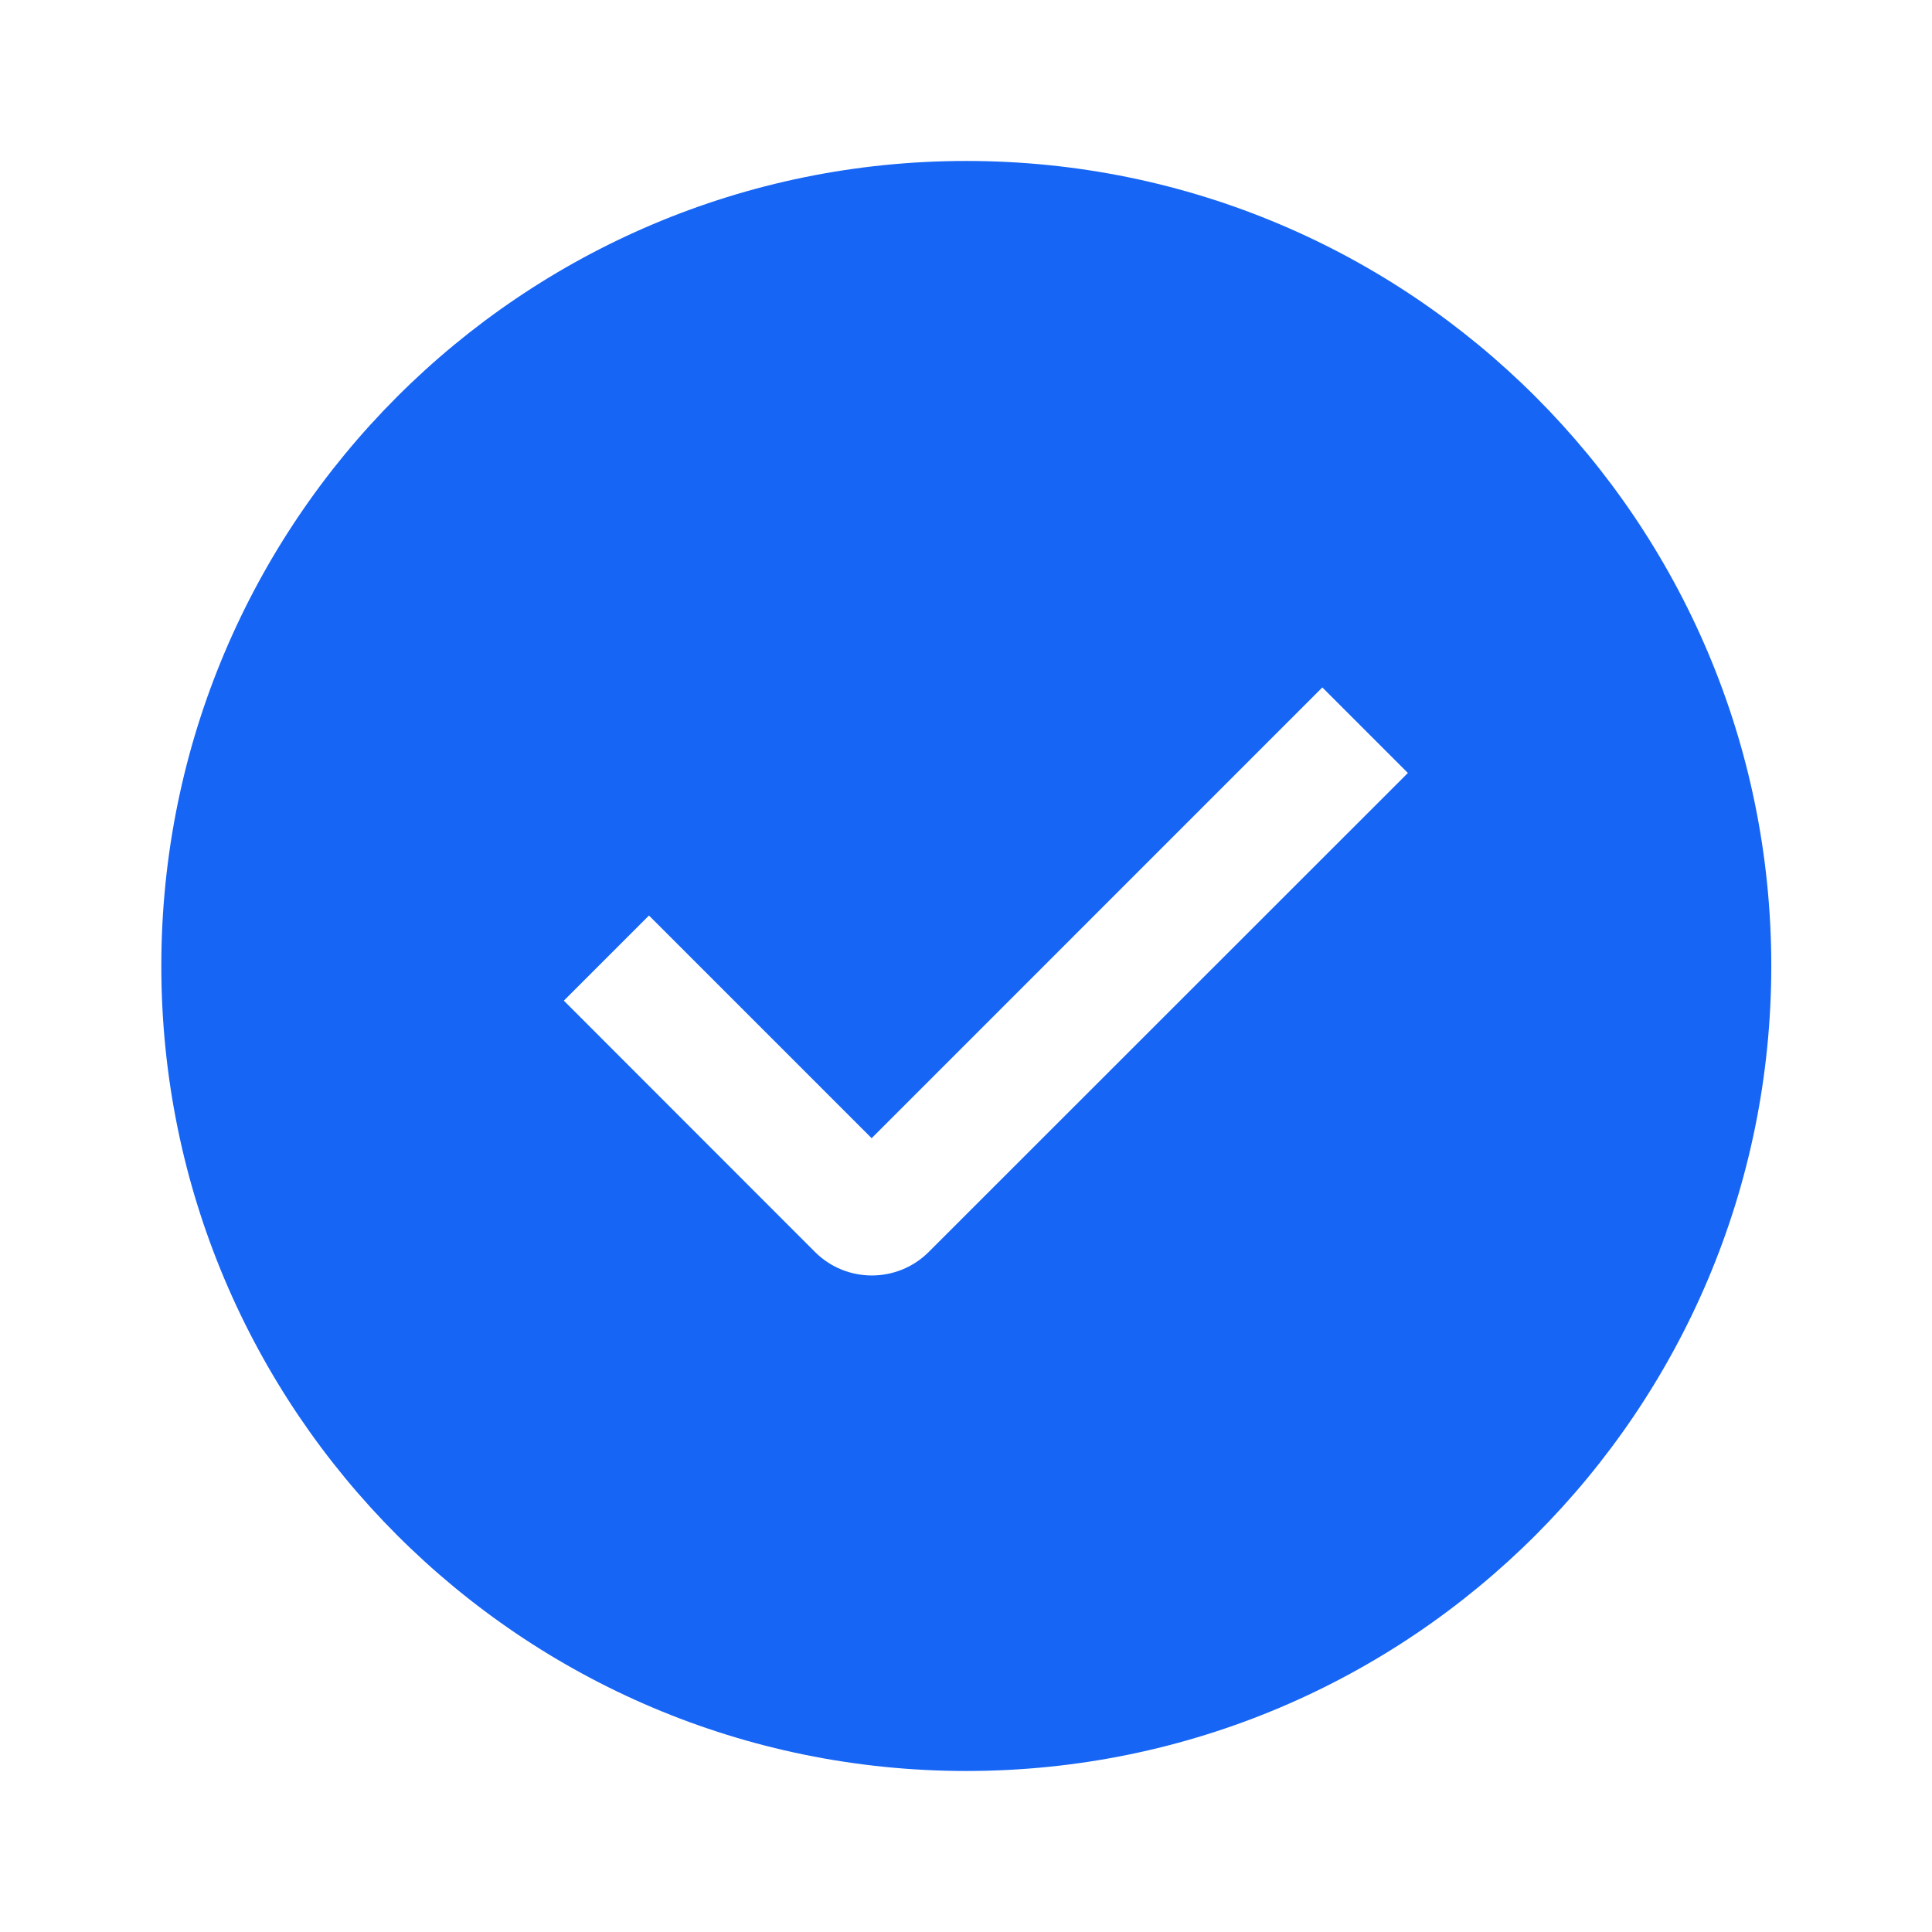 <svg  viewBox="0 0 32 32" fill="none" xmlns="http://www.w3.org/2000/svg">
	<path fill-rule="evenodd" clip-rule="evenodd" d="M2.672 15.999C2.672 23.363 8.641 29.333 16.005 29.333C23.369 29.333 29.338 23.363 29.338 15.999C29.338 8.636 23.369 2.666 16.005 2.666C8.641 2.666 2.672 8.636 2.672 15.999ZM21.902 11.386L14.437 18.852L10.749 15.164L9.339 16.574L13.497 20.735C14.017 21.256 14.862 21.256 15.383 20.736L23.319 12.803L21.902 11.386Z" fill="#1665F5" />
</svg>
